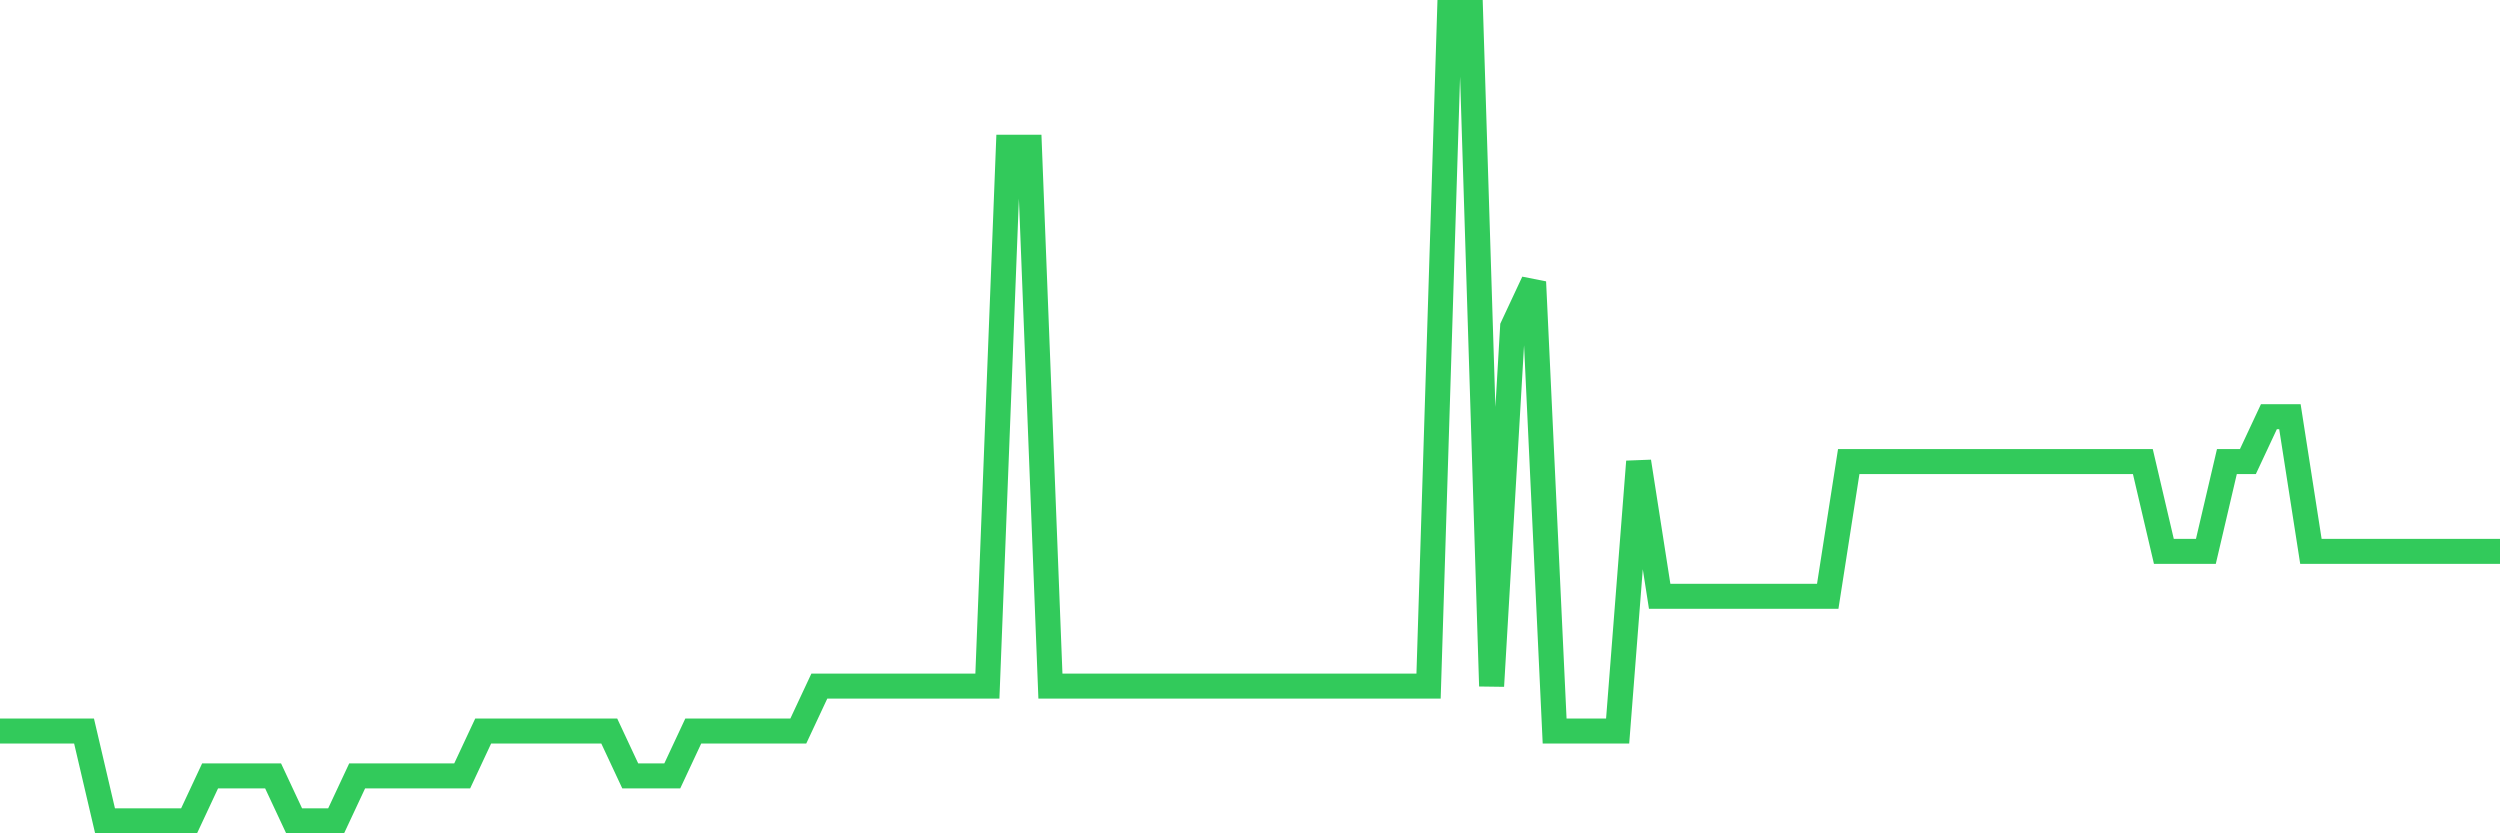 <svg
  xmlns="http://www.w3.org/2000/svg"
  xmlns:xlink="http://www.w3.org/1999/xlink"
  width="120"
  height="40"
  viewBox="0 0 120 40"
  preserveAspectRatio="none"
>
  <polyline
    points="0,35.089 1.008,35.089 2.017,35.089 3.025,35.089 4.034,35.089 5.042,39.4 6.05,39.4 7.059,39.4 8.067,39.4 9.076,39.4 10.084,37.244 11.092,37.244 12.101,37.244 13.109,37.244 14.118,39.4 15.126,39.4 16.134,39.4 17.143,37.244 18.151,37.244 19.16,37.244 20.168,37.244 21.176,37.244 22.185,37.244 23.193,35.089 24.202,35.089 25.21,35.089 26.218,35.089 27.227,35.089 28.235,35.089 29.244,35.089 30.252,37.244 31.261,37.244 32.269,37.244 33.277,35.089 34.286,35.089 35.294,35.089 36.303,35.089 37.311,35.089 38.319,35.089 39.328,32.933 40.336,32.933 41.345,32.933 42.353,32.933 43.361,32.933 44.37,32.933 45.378,32.933 46.387,32.933 47.395,32.933 48.403,7.067 49.412,7.067 50.42,32.933 51.429,32.933 52.437,32.933 53.445,32.933 54.454,32.933 55.462,32.933 56.471,32.933 57.479,32.933 58.487,32.933 59.496,32.933 60.504,32.933 61.513,32.933 62.521,32.933 63.529,32.933 64.538,32.933 65.546,32.933 66.555,32.933 67.563,32.933 68.571,32.933 69.58,0.6 70.588,0.6 71.597,32.933 72.605,15.689 73.613,13.533 74.622,35.089 75.63,35.089 76.639,35.089 77.647,35.089 78.655,22.156 79.664,28.622 80.672,28.622 81.681,28.622 82.689,28.622 83.697,28.622 84.706,28.622 85.714,28.622 86.723,28.622 87.731,28.622 88.739,22.156 89.748,22.156 90.756,22.156 91.765,22.156 92.773,22.156 93.782,22.156 94.79,22.156 95.798,22.156 96.807,22.156 97.815,22.156 98.824,22.156 99.832,22.156 100.84,22.156 101.849,22.156 102.857,22.156 103.866,26.467 104.874,26.467 105.882,26.467 106.891,22.156 107.899,22.156 108.908,20 109.916,20 110.924,26.467 111.933,26.467 112.941,26.467 113.95,26.467 114.958,26.467 115.966,26.467 116.975,26.467 117.983,26.467 118.992,26.467 120,26.467"
    fill="none"
    stroke="#32ca5b"
    stroke-width="1.2"
  >
  </polyline>
</svg>